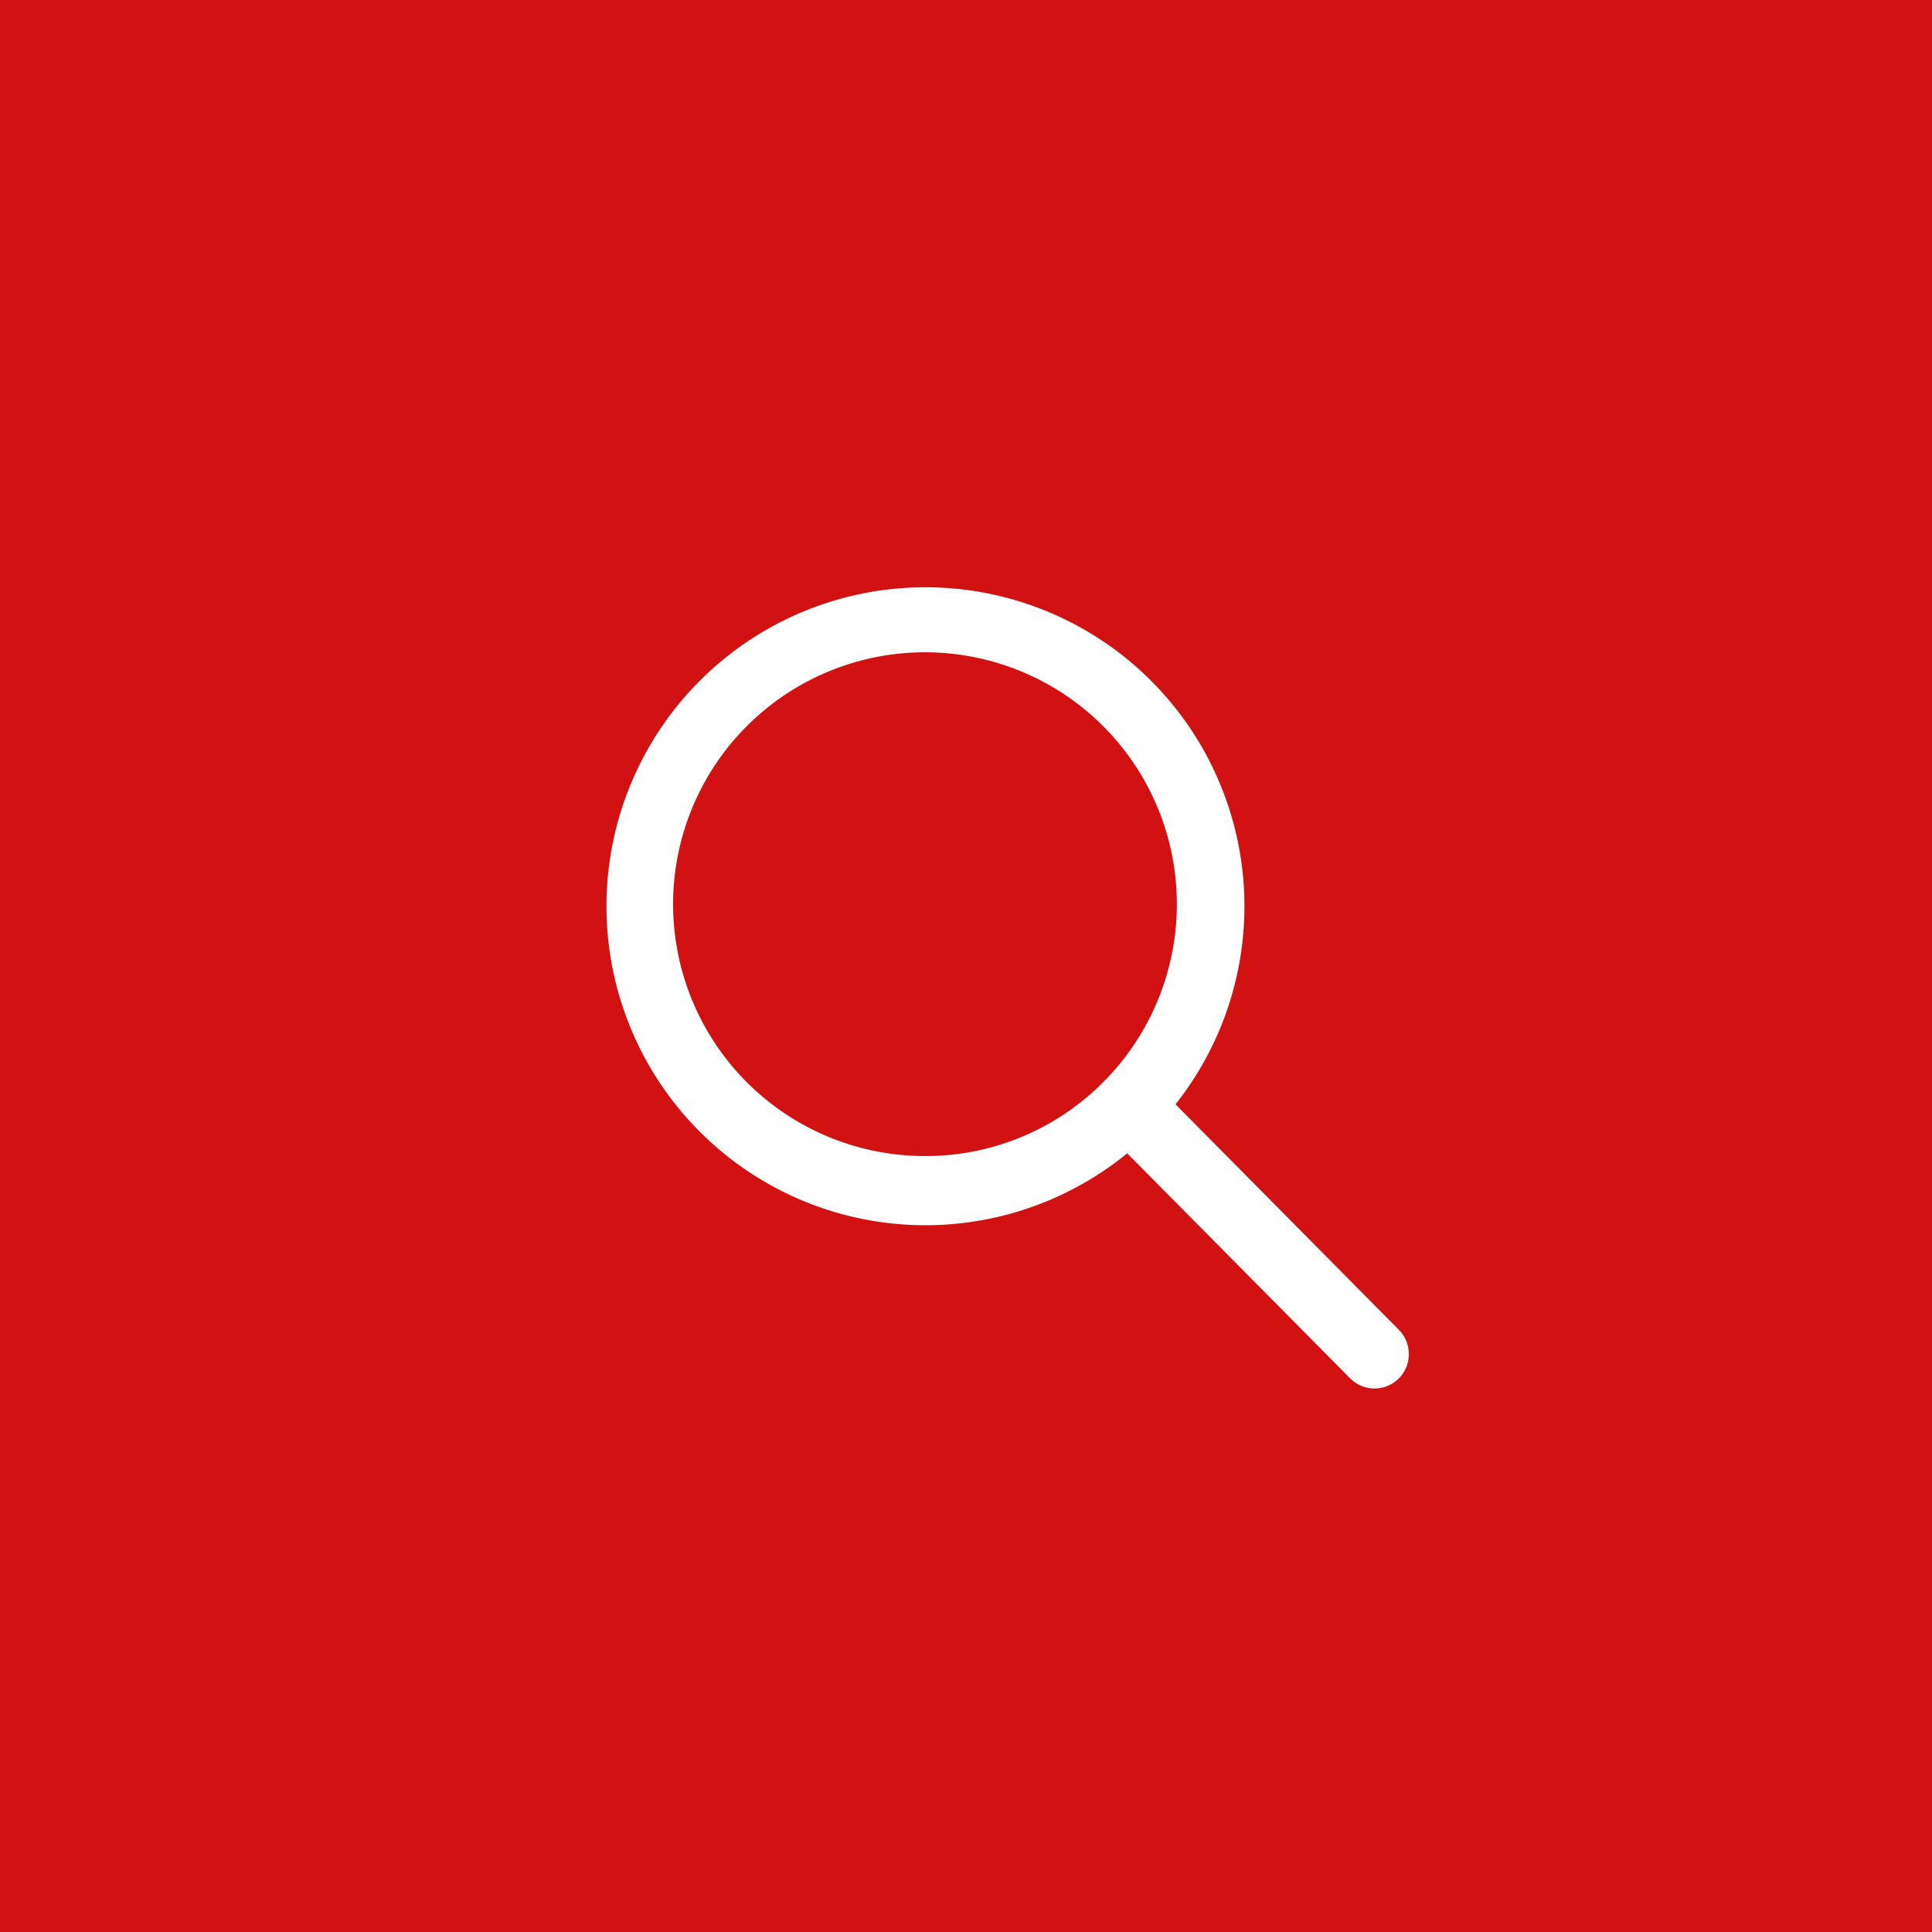 <svg xmlns="http://www.w3.org/2000/svg" width="48" height="48" viewBox="0 0 48 48">
  <g id="Gruppe_527" data-name="Gruppe 527" transform="translate(-2448 -52)">
    <rect id="Rechteck_107" data-name="Rechteck 107" width="48" height="48" transform="translate(2448 52)" fill="#d11112"/>
    <path id="Icon_ionic-ios-search" data-name="Icon ionic-ios-search" d="M24.26,23.045,18.7,17.432a7.925,7.925,0,1,0-1.2,1.218l5.525,5.577a.856.856,0,0,0,1.208.031A.861.861,0,0,0,24.26,23.045ZM12.472,18.718A6.258,6.258,0,1,1,16.9,16.886,6.219,6.219,0,0,1,12.472,18.718Z" transform="translate(2458.505 62.004)" fill="#fff"/>
  </g>
</svg>
